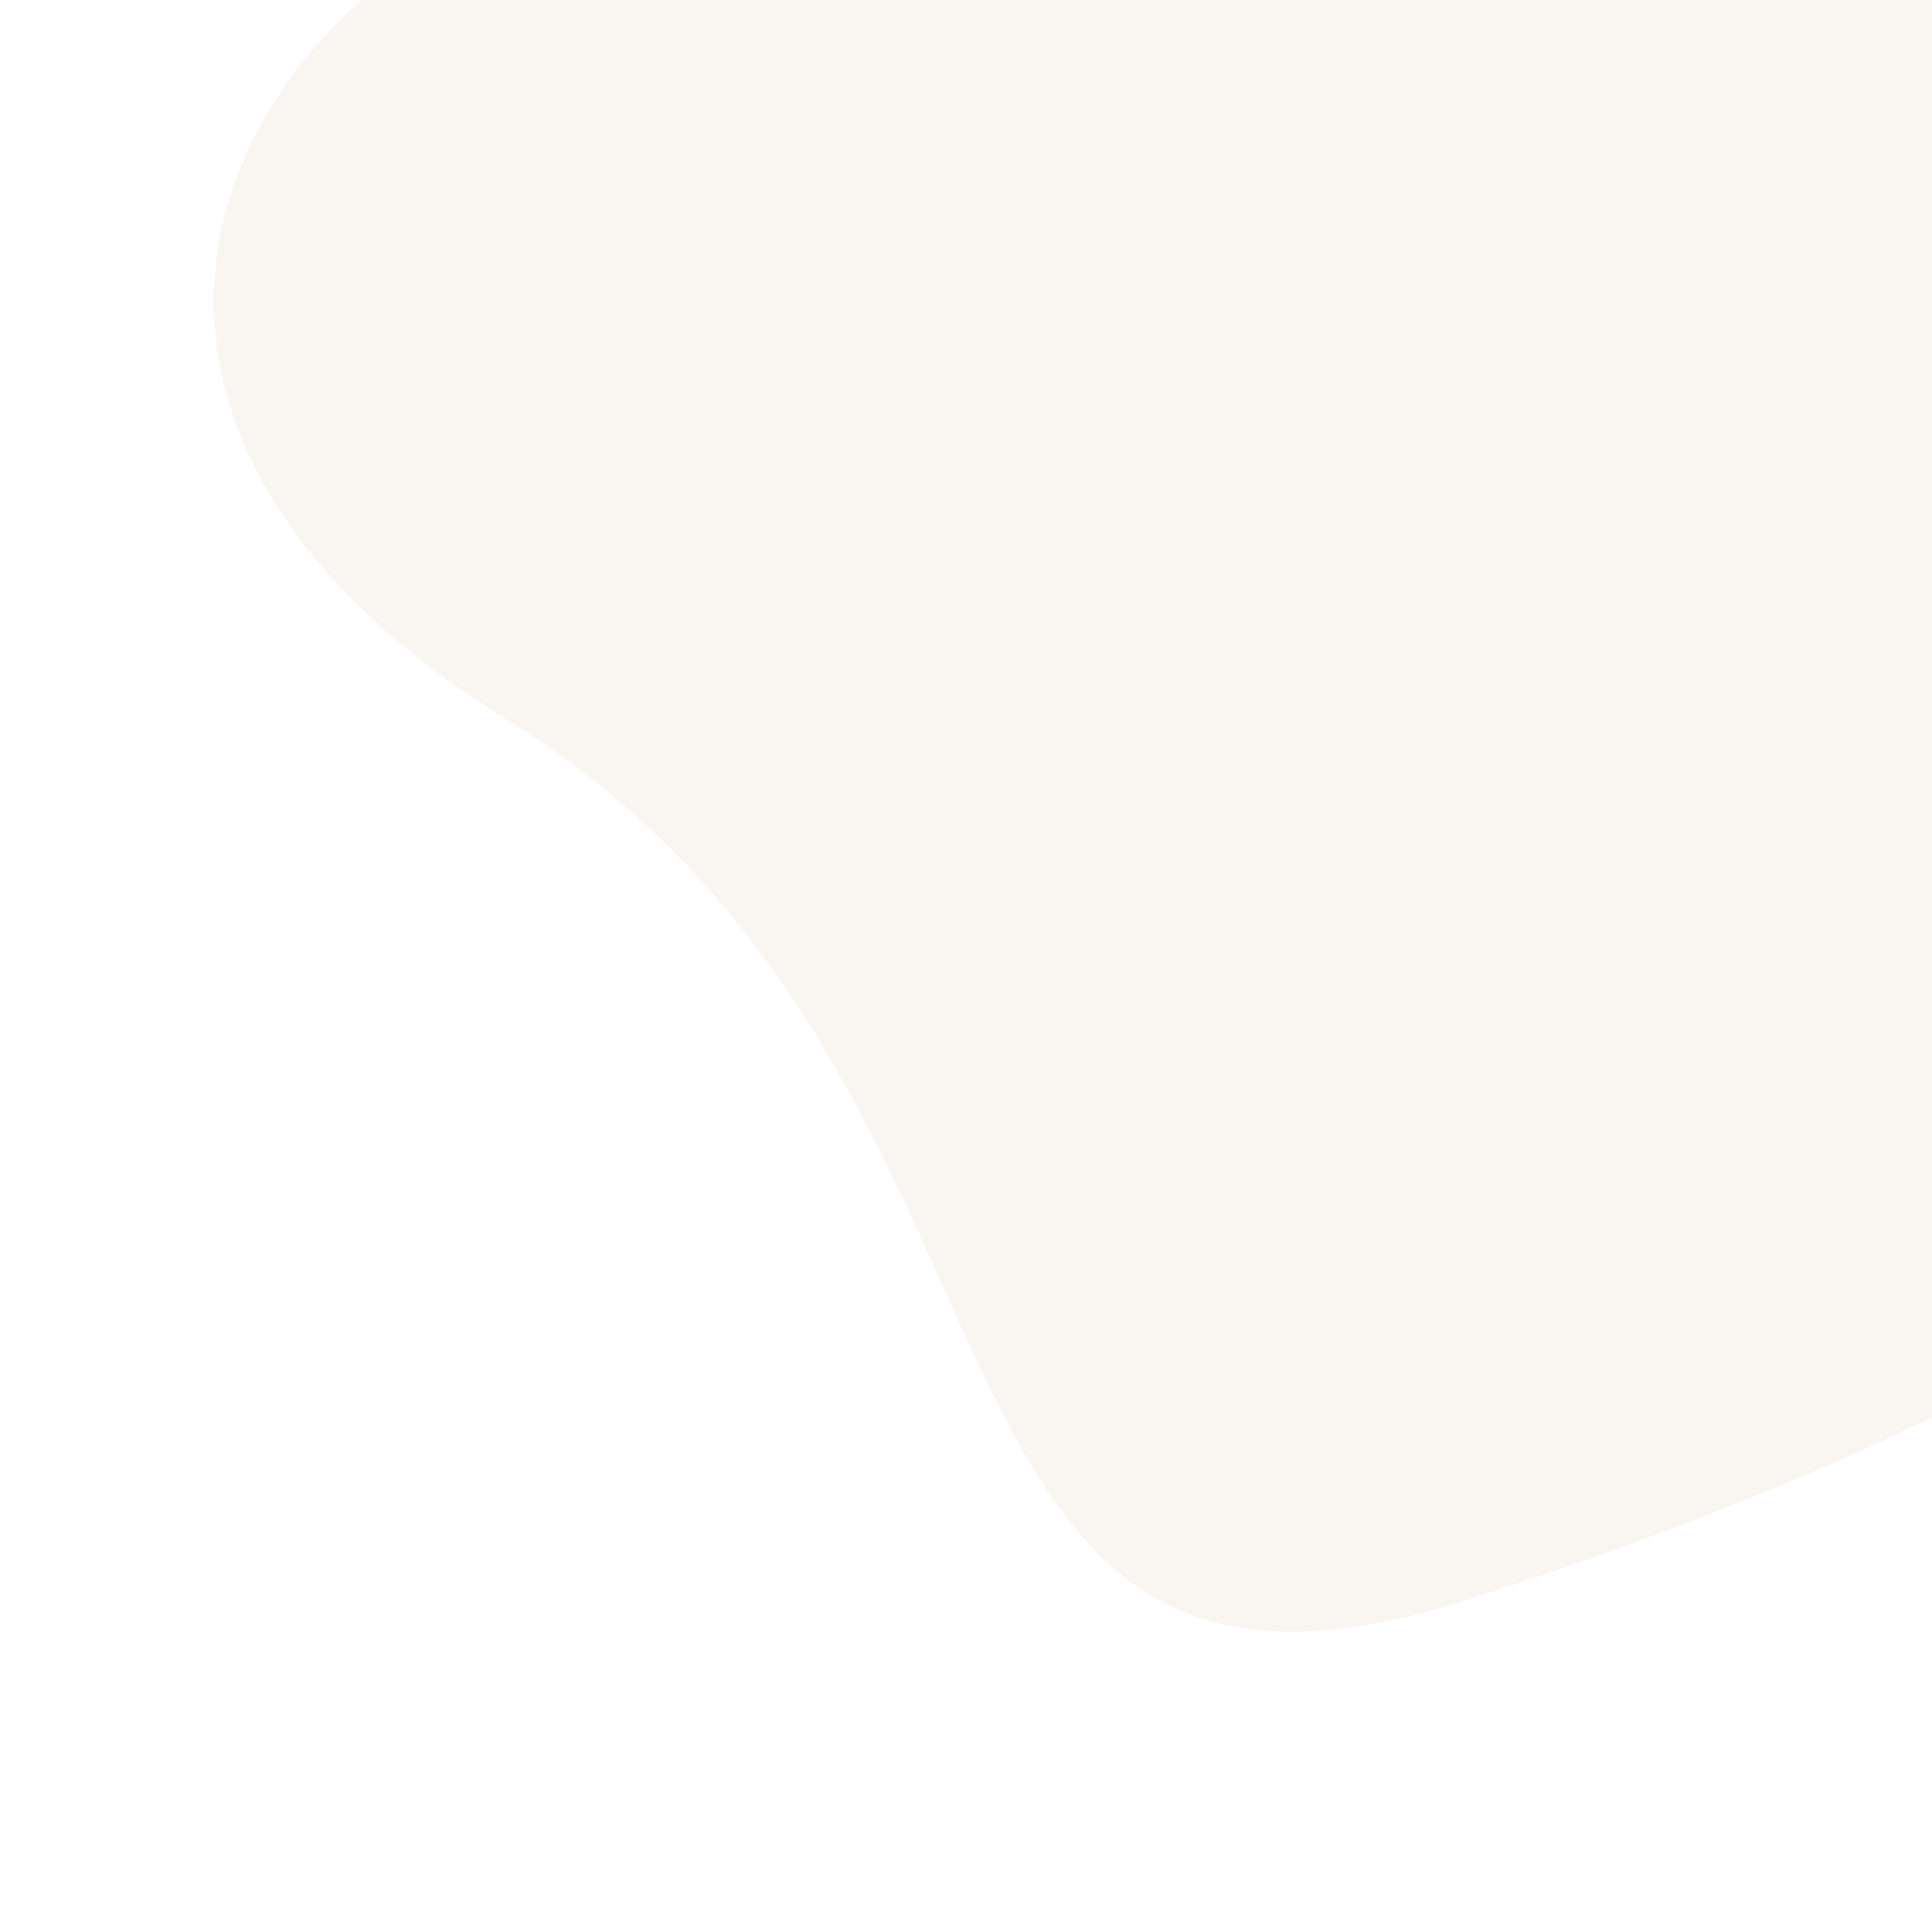 <svg width="500" height="500" viewBox="0 0 500 500" fill="none" xmlns="http://www.w3.org/2000/svg">
<rect x="0" y="0" width="500" height="500" fill="#333333" stroke="none"/>
<g clip-path="url(#clip0_219_3)">
<rect width="500" height="500" fill="white"/>
<path d="M662.925 154.885C690.137 279.965 531.859 365.669 378.828 414.311C225.797 462.953 279.053 277.311 131.027 186.155C-17 95 73.649 -43.5 218.5 -43.5C613 -89 635.713 29.805 662.925 154.885Z" fill="#F9F6F2"/>
</g>
<defs>
<clipPath id="clip0_219_3">
<rect width="500" height="500" fill="white"/>
</clipPath>
</defs>
</svg>
